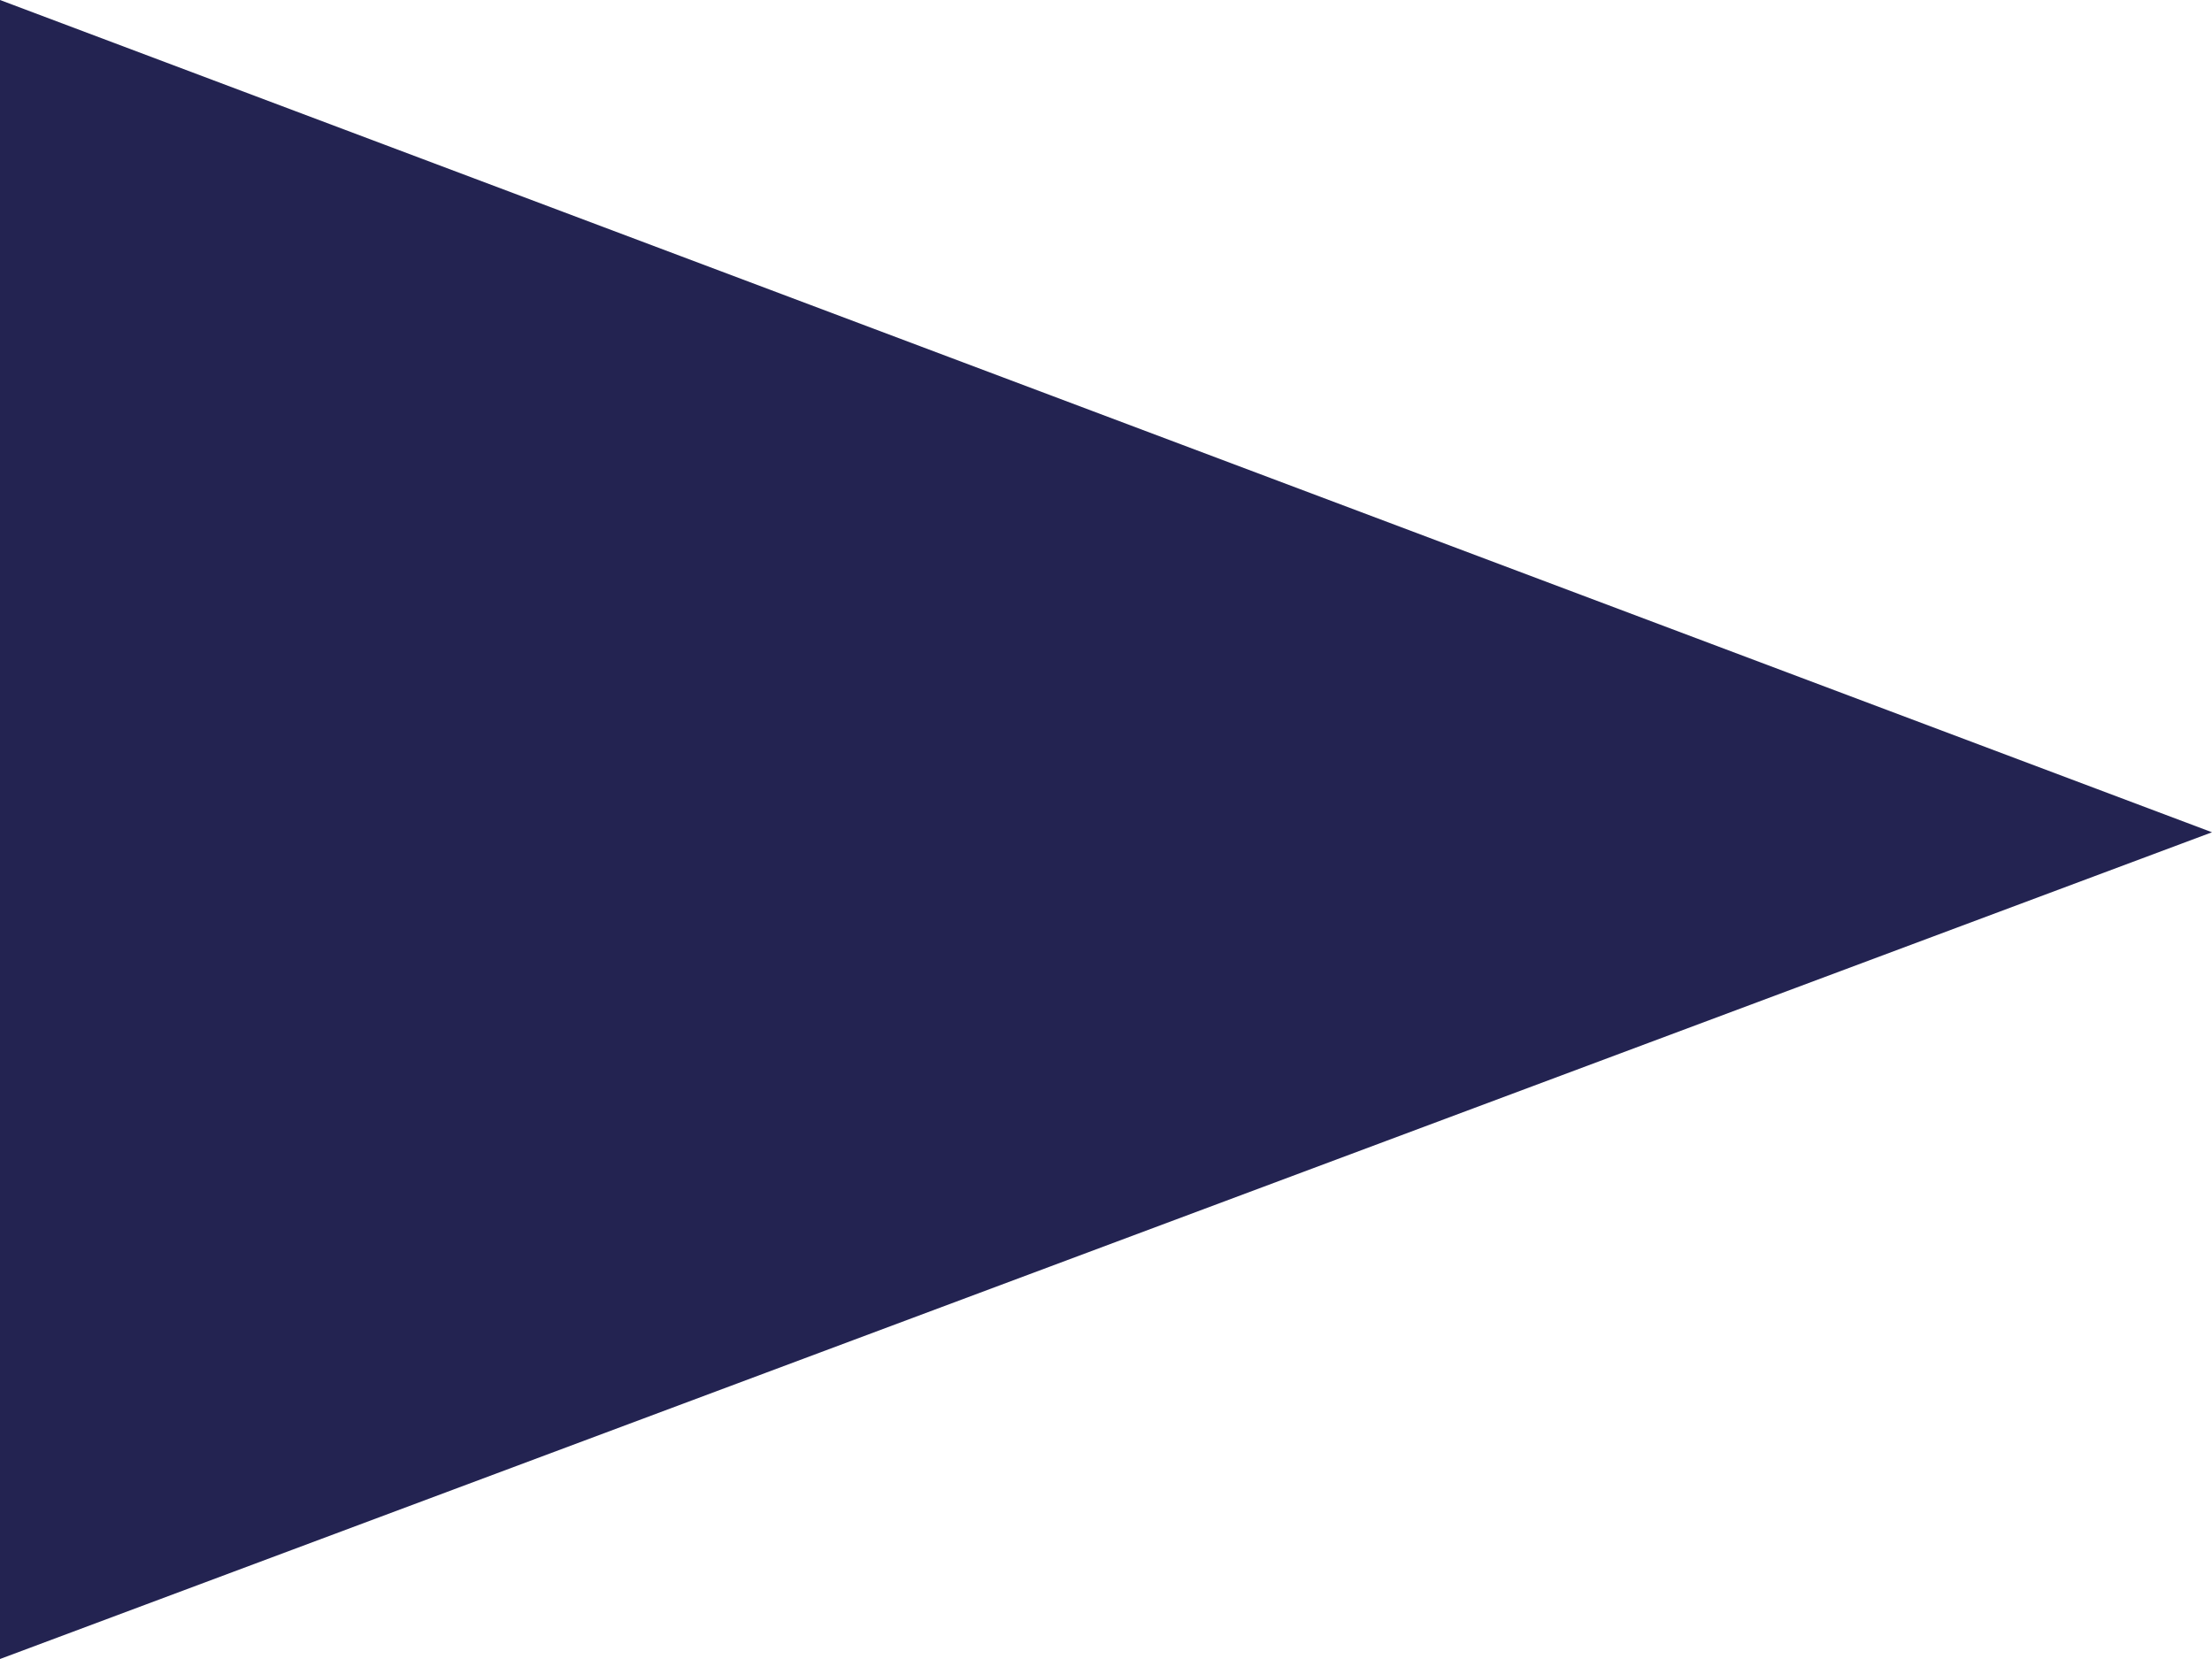 <?xml version="1.0" encoding="UTF-8"?>
<svg xmlns="http://www.w3.org/2000/svg" version="1.1" viewBox="0 0 8 6">
  <defs>
    <style>
      .cls-1 {
        fill: #232351;
      }
    </style>
  </defs>
  <!-- Generator: Adobe Illustrator 28.7.10, SVG Export Plug-In . SVG Version: 1.2.0 Build 236)  -->
  <g>
    <g id="_レイヤー_1" data-name="レイヤー_1">
      <path class="cls-1" d="M0,6V0l8,3.01L0,6Z"/>
    </g>
  </g>
</svg>
